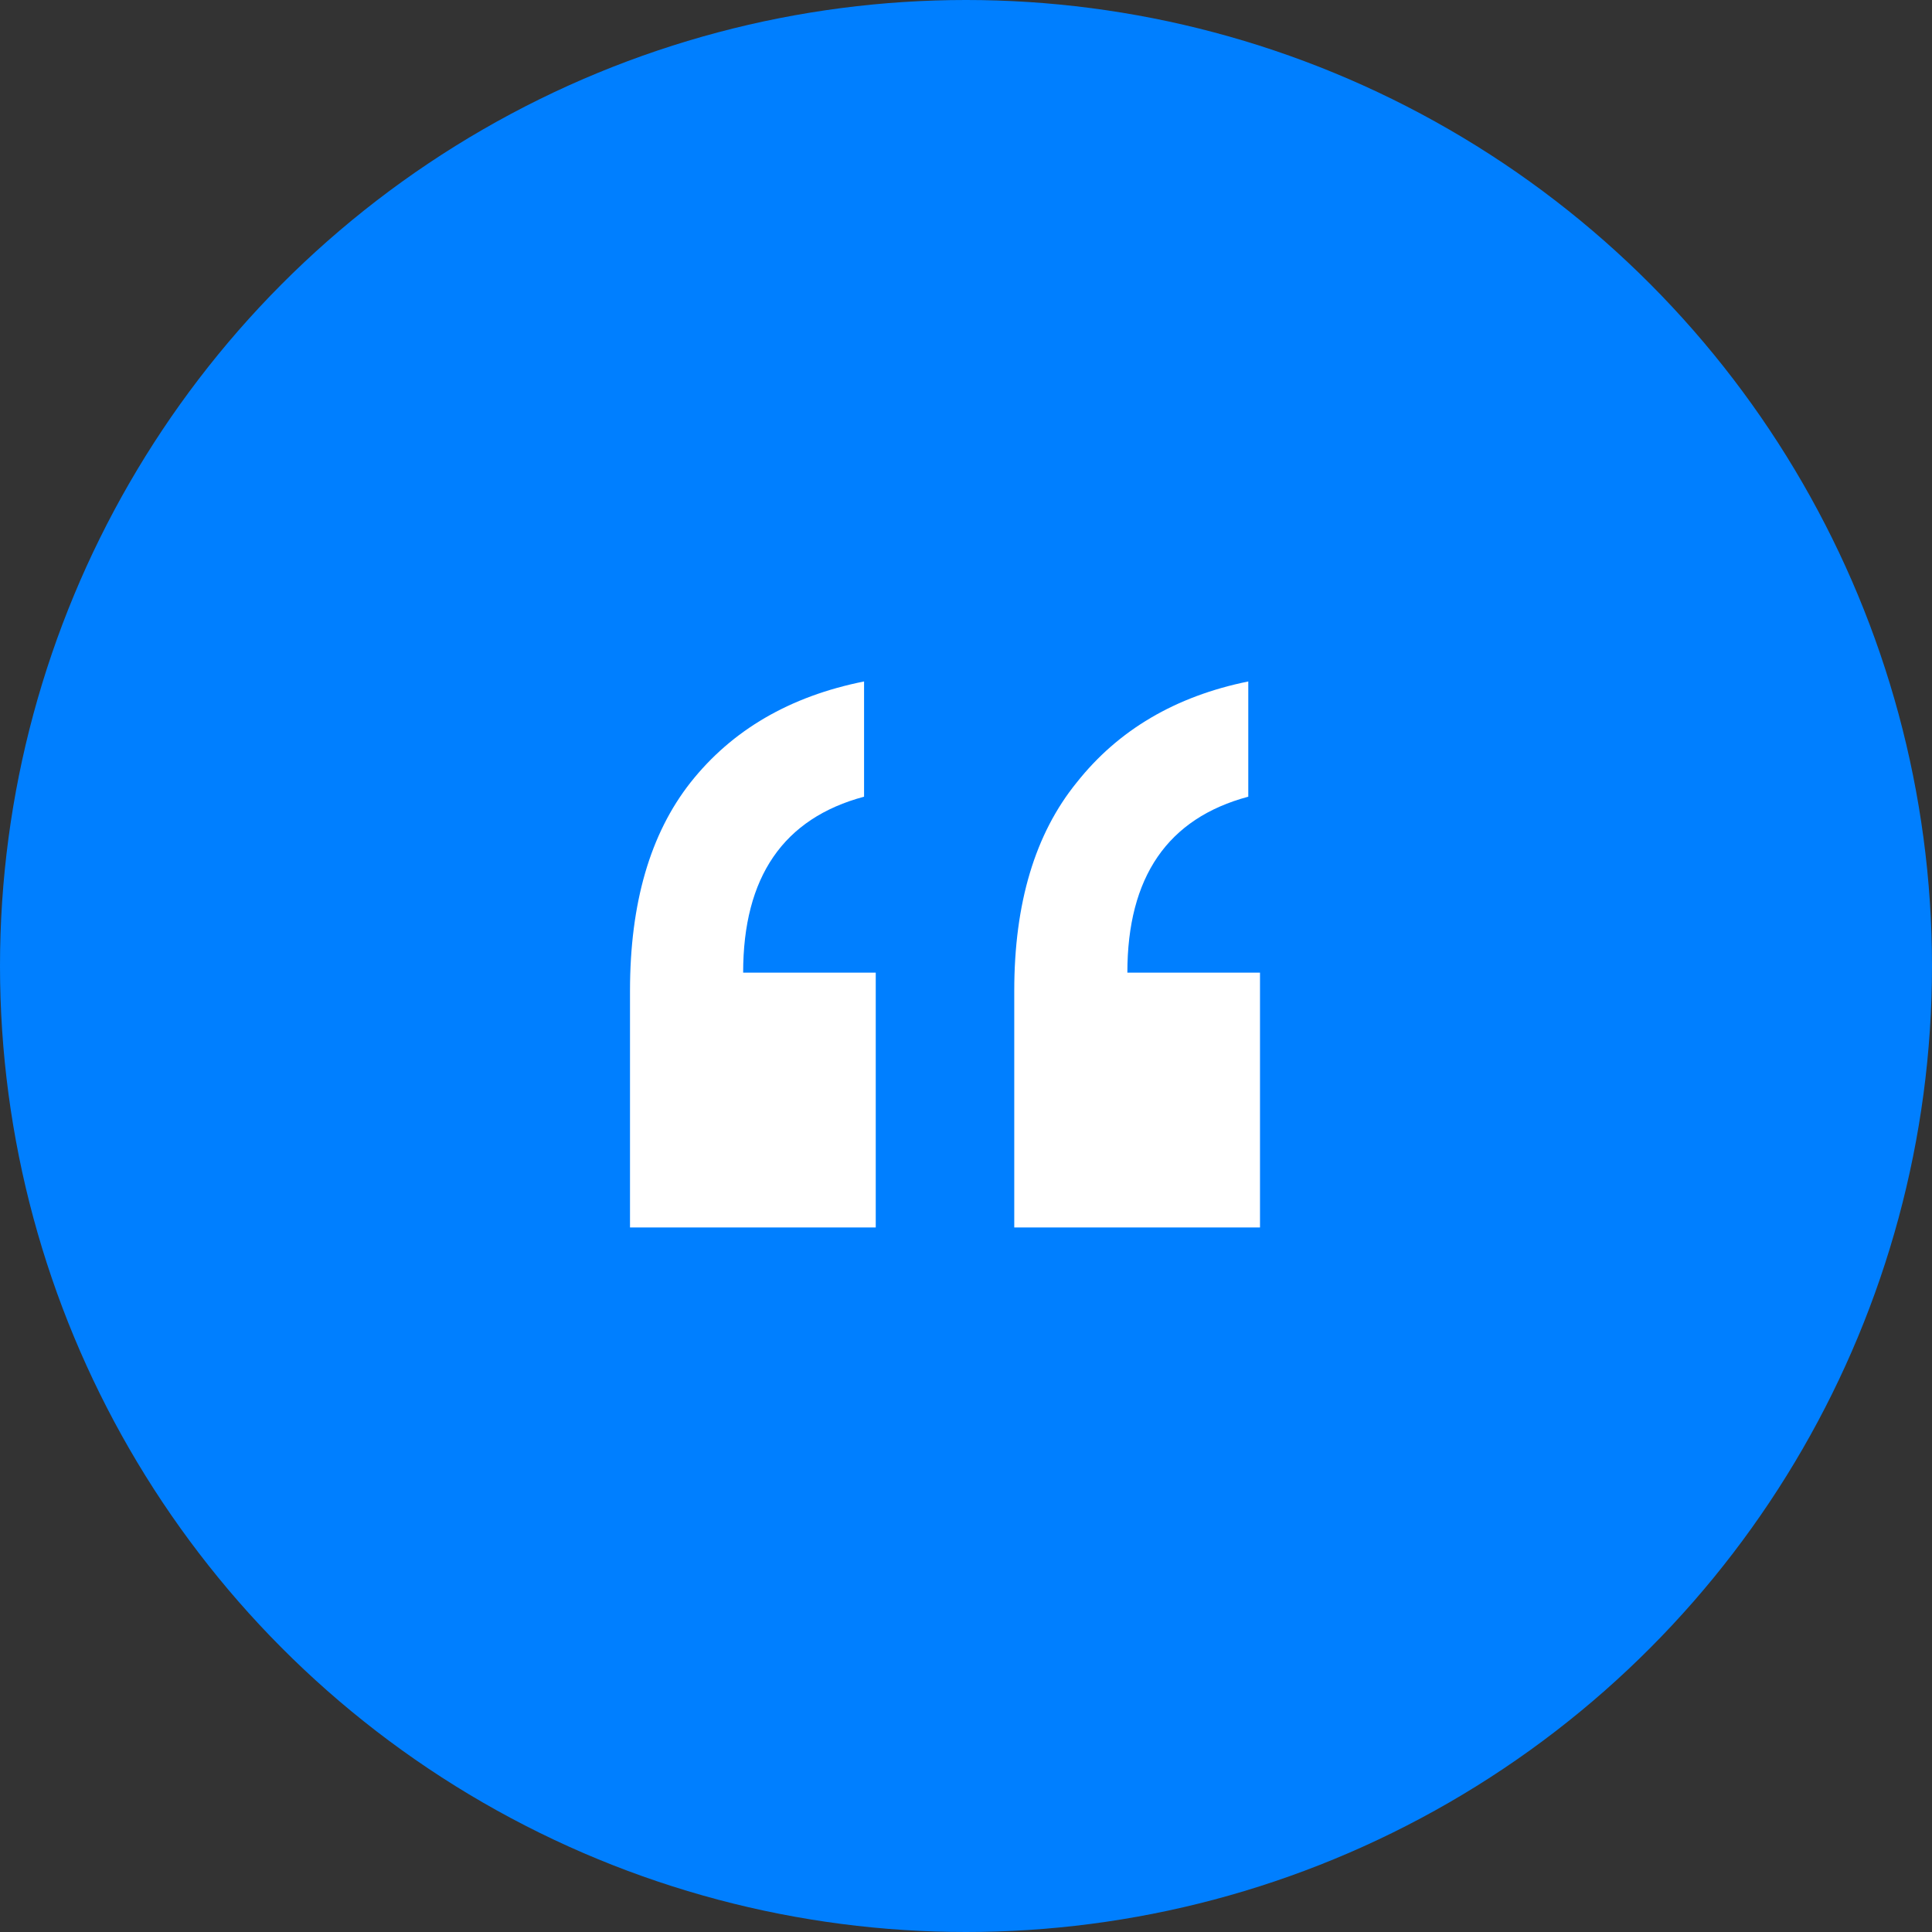 <?xml version="1.0" encoding="UTF-8"?> <svg xmlns="http://www.w3.org/2000/svg" width="46" height="46" viewBox="0 0 46 46" fill="none"><rect x="0" y="0" width="46" height="46" fill="#333333" stroke="none"/><circle cx="23" cy="23" r="23" fill="#007FFF"></circle><path d="M20.573 16.225V18.969C18.653 19.483 17.694 20.879 17.694 23.158H20.851V29.225H15V23.591C15 21.505 15.48 19.852 16.44 18.632C17.43 17.38 18.808 16.578 20.573 16.225ZM29.721 16.225V18.969C27.802 19.483 26.842 20.879 26.842 23.158H30V29.225H24.149V23.591C24.149 21.505 24.644 19.852 25.635 18.632C26.625 17.38 27.988 16.578 29.721 16.225Z" fill="white"></path></svg> 